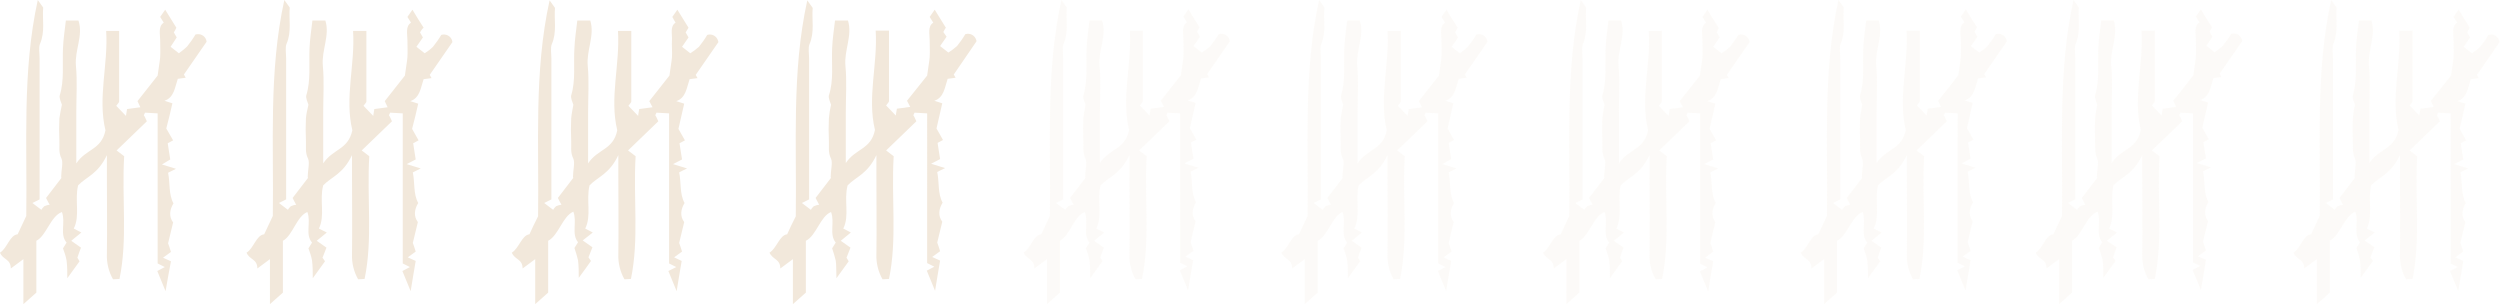 <svg id="Lager_1" xmlns="http://www.w3.org/2000/svg" xmlns:xlink="http://www.w3.org/1999/xlink" viewBox="0 0 694.6 84.5" style="enable-background:new 0 0 694.6 84.5;"><style>.st0{fill:#F2E8DB;}
.st1{opacity:0.2;}</style><g id="Layer_2"><g id="Layer_1-2"><path class="st0" d="M10.1 66.9v14.4l-3.6 3.2V72L3 74.6c0-2.7-2.2-2.4-3-4.4 2-1.2 2.7-4.9 4.9-5.1L7.3 60c.3-19.5-1.2-40 3.2-60L12 2.1c-.3 3.2.6 6.7-.9 10.1-.4 1-.1 2.7-.1 4v39.2l-2 1 2.5 1.9c.2-.4.5-.7.8-1 .5-.2 1-.4 1.5-.4-.4-.7-.6-1.1-1-1.9l4.3-5.6c.1.3-.1.0-.1-.3.0-1.7.6-3.9.1-5-.9-1.8-.5-3.4-.6-5.1-.1-2-.1-4.1.0-6.1.2-1.3.4-2.5.7-3.8-.2-.6-.8-1.9-.6-2.6 1.3-4.2.7-8.7.9-13.1.1-2.5.5-5.1.8-7.7h3.5c1.4 4.2-1.1 8.2-.7 12.6.4 4.2.1 8.6.1 12.9v14.2c2.7-4.1 7-3.7 8.1-9.2-2.2-9.1.8-18.2.2-27.6h3.6c0 6.6.0 13.1.0 19.6.0.3-.4.6-.8 1.2l2.7 2.8.3-1.9 3.7-.5-.8-1.7 5.6-7.1c.3-2.4.6-3.8.7-5.1.1-1.6.0-3.2.0-4.8s-.6-3.8 1-4.8c-.4-.6-.7-1.1-1-1.6l1.4-2 3.1 5C48.9 8 48.6 8.5 48.3 9c.3.5.6 1 .8 1.4L47.4 13l2.3 1.8c.8-.6 1.6-1.2 2.3-1.9.8-1 1.6-2.1 2.3-3.3 1.3-.4 2.6.3 3 1.5.0.2.1.3.1.5l-6.3 9.1.5.9-2.2.3c-.8 2.3-1 5.2-3.7 6.1l2.2.7c-.5 2.2-1 4.4-1.7 7l1.9 3.3-1.5.8c.2 1.5.5 3.1.7 4.5L45 45.7l3.9 1.2L46.7 48c.6 2.8.1 6 1.5 8.5-1.1 1.8-1.3 3.7-.1 5.3l-1.4 5.8c.2.5.5 1.4.8 2.4l-2.2 1.6 2.2 1c-.5 2.4-.9 5-1.5 8.3l-2.3-5.6 2.1-1.1-2-1V31.5l-3.5-.2c-.2.5-.4.7-.3.8s.2.3.3.5.3.6.5 1.1c-2.7 2.6-5.4 5.2-8.4 8.1l2.1 1.6c-.7 11.8 1 23-1.3 34.1l-1.8.1c-1.2-2.1-1.8-4.6-1.7-7 .1-7.2.0-14.5.0-21.8v-5.7c-2.5 5.3-5.7 6-8 8.4-1 4.1.6 8.4-1.2 12l2.1 1.1-2.8 2.3 2.7 1.9c-.4 1-.7 1.9-1 2.8l.6 1-3.4 4.7c0-1.6.0-3.3-.2-4.9-.2-1.2-.6-2.3-1-3.4l1-1.6c-2-2.3-.2-5.6-1.3-8.5C14 60.1 12.9 65.5 10.1 66.9"/><path class="st0" d="M152.3 66.9v14.4l-3.6 3.2V72l-3.5 2.6c0-2.7-2.2-2.4-3-4.4 2-1.2 2.8-4.9 4.9-5.1.7-1.6 1.4-3 2.4-5 .3-19.5-1.2-40.1 3.2-60l1.5 2.1c-.3 3.2.6 6.7-.9 10.1-.4 1-.1 2.7-.1 4v39.1l-2 1 2.5 1.9c.2-.4.5-.7.8-1 .5-.2 1-.4 1.5-.4-.4-.7-.6-1.1-1-1.9l4.3-5.6c.1.3-.1.0-.1-.3.0-1.7.6-3.9.1-5-.9-1.8-.5-3.4-.6-5.1-.1-2-.1-4.1.0-6.1.1-1.3.4-2.5.6-3.8-.2-.6-.8-1.9-.6-2.6 1.3-4.2.6-8.7.9-13.1.1-2.5.5-5.1.8-7.7h3.6c1.3 4.2-1.1 8.2-.7 12.6.4 4.2.1 8.6.1 12.9v14.2c2.7-4.1 7-3.7 8.1-9.2-2.2-9.1.8-18.2.2-27.6h3.7c0 6.6.0 13.1.0 19.6.0.3-.4.6-.8 1.2l2.7 2.8c0-.2.1-.8.3-1.9l3.7-.5c-.4-.7-.6-1.1-.9-1.7L186 21c.3-2.4.6-3.8.7-5.1.1-1.6-.1-3.2.0-4.8s-.6-3.8 1-4.8c-.4-.6-.6-1.1-.9-1.6l1.4-2 3.1 5L190.5 9l.8 1.4-1.8 2.6 2.3 1.8c.8-.5 1.6-1.1 2.4-1.8.8-1 1.6-2.1 2.3-3.3 1.3-.4 2.6.3 3 1.6.0.1.1.3.1.4l-6.3 9.1.5.9-2.2.3c-.8 2.3-1 5.2-3.7 6.1l2.2.7c-.5 2.2-1 4.4-1.6 7l1.8 3.2-1.5.8c.2 1.5.5 3.1.7 4.5l-2.5 1.3 3.9 1.2c-1.1.5-1.6.8-2.2 1.1.6 2.8.1 6 1.5 8.5-1.1 1.8-1.3 3.7-.1 5.3l-1.4 5.8c.2.5.5 1.4.8 2.4-.7.5-1.4 1-2.2 1.6l2.1 1c-.4 2.5-.9 5.1-1.4 8.4l-2.3-5.6 2.2-1.1-2-1V31.5l-3.5-.2c-.2.5-.4.7-.3.8s.2.3.3.5.3.6.5 1.1l-8.4 8.1 2.1 1.6c-.7 11.8 1 23-1.3 34.1l-1.8.1c-1.2-2.1-1.8-4.6-1.7-7 .1-7.2.0-14.5.0-21.8v-5.7c-2.5 5.3-5.7 6-8 8.4-1 4.1.6 8.4-1.2 12l2.1 1.1-2.8 2.2 2.7 1.9-1.1 2.8.7 1c-1 1.4-1.9 2.7-3.4 4.7.0-1.6.0-3.3-.2-4.9-.3-1.2-.6-2.3-1-3.4l1-1.6c-1.9-2.3-.2-5.6-1.3-8.5C156.3 60.1 155.2 65.4 152.3 66.9"/><path class="st0" d="M223.9 66.9v14.4l-3.6 3.2V72l-3.5 2.6c0-2.7-2.1-2.4-3-4.4 2-1.2 2.8-4.9 4.9-5.1.7-1.6 1.4-3 2.4-5 .3-19.5-1.2-40.1 3.2-60l1.5 2.1c-.3 3.2.6 6.7-.9 10.1-.4 1-.1 2.7-.1 4v39.1l-2 1 2.5 1.9c.2-.4.5-.7.8-1 .5-.2 1-.4 1.5-.4l-1-1.9 4.3-5.6c.1.3-.1.0-.1-.3.0-1.7.6-3.9.1-5-.9-1.8-.5-3.4-.6-5.1-.1-2-.1-4.1.0-6.1.1-1.3.3-2.5.6-3.8-.2-.6-.8-1.9-.6-2.6 1.4-4.2.7-8.7.9-13.1.1-2.5.5-5.1.8-7.7h3.6c1.3 4.2-1.1 8.2-.7 12.6.4 4.2.1 8.6.1 12.9v14.1c2.7-4.1 7-3.7 8.1-9.2-2.2-9.1.8-18.2.2-27.6h3.7c0 6.6.0 13.1.0 19.6.0.3-.4.6-.8 1.2l2.7 2.8c0-.2.1-.8.3-1.9l3.7-.5L252 28l5.6-7c.3-2.4.6-3.8.7-5.1.1-1.6.0-3.2.0-4.8s-.6-3.8 1-4.8c-.4-.6-.7-1.1-1-1.6l1.4-2 3.1 5c-.2.3-.5.7-.7 1.2l.9 1.3-1.8 2.6 2.3 1.8c.8-.5 1.6-1.1 2.4-1.8.8-1 1.6-2.1 2.3-3.3 1.3-.4 2.6.3 3 1.5.1.2.1.3.1.5l-6.3 9.2.5.9-2.2.3c-.8 2.3-1 5.2-3.7 6.1l2.2.7c-.5 2.2-1 4.4-1.6 7 .5.8 1.1 2 1.8 3.2l-1.5.8c.2 1.5.5 3.1.7 4.5l-2.5 1.3 3.9 1.2c-1.1.5-1.6.8-2.2 1.1.6 2.8.1 6 1.5 8.5-1.1 1.8-1.3 3.7-.1 5.3l-1.4 5.8c.2.5.5 1.4.8 2.4l-2.2 1.6 2.2 1c-.4 2.5-.9 5.1-1.4 8.4l-2.3-5.6 2.1-1.1-2-1V31.5l-3.5-.2c-.2.5-.4.7-.3.8s.2.3.3.5.3.6.5 1.1l-8.4 8.1 2.1 1.6c-.7 11.8 1 23-1.3 34.1l-1.8.1c-1.2-2.1-1.8-4.6-1.7-7 .1-7.2.0-14.5.0-21.8v-5.7c-2.5 5.3-5.7 6-8 8.4-1.1 4.1.6 8.4-1.2 12l2.1 1.1-2.8 2.3 2.7 1.9-1.1 2.8.6 1-3.4 4.7c-.1-2.3.0-3.7-.2-4.9-.3-1.2-.6-2.3-1-3.4l1-1.6c-1.9-2.3-.2-5.6-1.3-8.5C227.9 60.1 226.8 65.5 223.9 66.9"/><g class="st1"><path class="st0" d="M294.5 66.9v14.4l-3.6 3.2V72l-3.5 2.6c0-2.7-2.1-2.4-3-4.4 2-1.2 2.7-4.9 4.9-5.1l2.4-5.1c.3-19.5-1.2-40.1 3.2-60l1.5 2.1c-.3 3.2.6 6.7-.9 10.1-.4 1-.1 2.7-.1 4v39.2l-2 1 2.6 1.9c.2-.4.5-.7.8-1 .5-.2 1-.4 1.5-.4-.4-.7-.6-1.1-1-1.9l4.3-5.6c.1.3-.1.0-.1-.3.0-1.7.6-3.9.1-5-.9-1.8-.5-3.4-.6-5.1-.1-2-.1-4.1.0-6.1.1-1.3.4-2.5.6-3.8-.2-.6-.8-1.9-.6-2.6 1.3-4.2.7-8.7.9-13.1.1-2.5.5-5.1.8-7.7h3.5c1.4 4.2-1.1 8.2-.7 12.6.4 4.2.1 8.6.1 12.9v14.1c2.7-4.1 7-3.7 8.1-9.2-2.2-9.1.8-18.2.2-27.6h3.6c0 6.6.0 13.1.0 19.6.0.3-.4.6-.8 1.2l2.7 2.8c0-.2.1-.8.3-1.9l3.7-.5-.9-1.7 5.6-7.1c.3-2.4.6-3.8.7-5.1.1-1.6.0-3.2.0-4.8s-.6-3.8 1-4.8c-.4-.6-.7-1.1-1-1.6l1.4-2c1 1.7 2 3.3 3.1 5-.1.3-.5.7-.7 1.2l.8 1.4c-.6.9-1.1 1.7-1.8 2.6l2.3 1.8c.8-.5 1.6-1.1 2.4-1.8.8-1 1.6-2.1 2.3-3.3 1.3-.4 2.6.3 3 1.5.0.2.1.3.1.5l-6.3 9.1.5.9-2.2.3c-.8 2.3-1 5.2-3.7 6.1l2.2.7c-.5 2.2-1 4.4-1.6 7l1.8 3.2-1.5.8c.2 1.5.5 3.1.7 4.5l-2.5 1.3 3.9 1.2-2.2 1.1c.6 2.8.1 6 1.5 8.5-1.1 1.8-1.3 3.7-.1 5.3-.5 1.9-.9 3.7-1.4 5.8.2.5.5 1.4.8 2.4l-2.2 1.6 2.1 1c-.4 2.5-.9 5.1-1.4 8.4-.9-2.2-1.6-3.9-2.3-5.6l2.1-1.1-2-1V31.5l-3.5-.2c-.2.5-.4.7-.3.8s.2.3.3.5.3.6.5 1.1l-8.4 8.1 2.1 1.6c-.7 11.8 1 23-1.3 34.1l-1.8.1c-1.2-2.1-1.8-4.6-1.7-7 .1-7.2.0-14.5.0-21.8v-5.7c-2.5 5.3-5.7 6-8 8.4-1.1 4.1.6 8.4-1.2 12l2.2 1.1-2.8 2.3 2.7 1.9c-.4 1-.7 1.9-1 2.8.2.2.4.6.6 1l-3.4 4.7c0-1.6.0-3.3-.2-4.9-.2-1.2-.6-2.3-1-3.4.4-.7.7-1.1 1-1.6-1.9-2.3-.2-5.6-1.3-8.5C298.4 60 297.3 65.4 294.5 66.9"/></g><g class="st1"><path class="st0" d="M366.1 66.9v14.4l-3.6 3.2V72l-3.5 2.6c0-2.7-2.1-2.4-3-4.4 2-1.2 2.7-4.9 4.9-5.1l2.4-5.1c.3-19.5-1.2-40.1 3.2-60l1.5 2.1c-.4 3.2.6 6.7-.9 10.1-.4 1-.1 2.7-.1 4v39.2l-2 1 2.5 1.9c.2-.4.5-.7.8-1 .5-.2 1-.4 1.5-.4-.4-.7-.6-1.1-1-1.9l4.3-5.6c.1.3-.1.0-.1-.3.0-1.7.6-3.9.1-5-.9-1.8-.5-3.4-.6-5.1-.1-2-.1-4.1.0-6.1.2-1.3.4-2.5.7-3.8-.2-.6-.8-1.9-.6-2.6 1.3-4.2.7-8.7.9-13.1.1-2.5.5-5.1.8-7.7h3.5c1.4 4.2-1.1 8.2-.7 12.6.4 4.2.1 8.6.1 12.9v14.2c2.7-4.1 7-3.7 8.1-9.2-2.2-9.1.8-18.2.2-27.6h3.7c0 6.6.0 13.1.0 19.6.0.3-.4.6-.8 1.2.9.9 1.8 1.9 2.7 2.8.0-.2.1-.8.3-1.9l3.7-.5c-.4-.7-.6-1.1-.9-1.7l5.6-7.1c.3-2.4.6-3.8.7-5.1.1-1.6.0-3.2.0-4.8s-.6-3.8 1-4.8c-.4-.6-.7-1.1-1-1.6l1.4-2c1 1.7 2 3.3 3.1 5L404.3 9l.8 1.4c-.6.9-1.1 1.7-1.8 2.6l2.3 1.8c.8-.6 1.6-1.2 2.3-1.9.8-1 1.6-2.1 2.3-3.3 1.3-.4 2.6.3 3 1.6.0.1.1.3.1.4l-6.3 9.1.5.9-2.2.3c-.8 2.3-1 5.2-3.7 6.1l2.2.7c-.5 2.2-1 4.4-1.6 7l1.8 3.2-1.5.8c.2 1.5.5 3.1.7 4.5l-2.4 1.4 3.9 1.2-2.2 1.1c.6 2.8.1 6 1.5 8.5-1.1 1.8-1.3 3.7-.1 5.3-.5 1.9-.9 3.7-1.4 5.8.2.5.5 1.4.8 2.4l-2.2 1.6 2.1 1c-.4 2.5-.9 5.1-1.4 8.4-.9-2.2-1.6-3.9-2.3-5.6l2.1-1.1-2-1V31.5l-3.5-.2c-.2.5-.4.7-.3.8s.2.3.3.5.3.6.5 1.1l-8.4 8.1 2.1 1.6c-.7 11.8 1 23-1.3 34.1l-1.8.1c-1.2-2.1-1.8-4.6-1.7-7 .1-7.2.0-14.5.0-21.8v-5.7c-2.5 5.3-5.7 6-8 8.4-1 4.1.6 8.4-1.2 12l2.1 1.1-2.8 2.3 2.7 1.9c-.4 1-.7 1.9-1 2.8.2.2.4.6.6 1l-3.4 4.7c0-1.6.0-3.3-.2-4.9-.2-1.2-.6-2.3-1-3.4l1-1.6c-2-2.3-.2-5.6-1.3-8.5C370.1 60.1 369 65.5 366.1 66.9"/></g><g class="st1"><path class="st0" d="M438.8 66.9v14.4l-3.6 3.2V72l-3.5 2.6c0-2.7-2.1-2.4-3-4.4 2-1.2 2.7-4.9 4.9-5.1L436 60c.3-19.5-1.2-40.1 3.2-60l1.5 2.1c-.3 3.2.6 6.7-.9 10.1-.4 1-.1 2.7-.1 4v39.2l-2 1 2.5 1.9c.2-.4.5-.7.8-1 .5-.2 1-.4 1.5-.4-.4-.7-.6-1.1-1-1.9l4.3-5.6c.1.3-.1.0-.1-.3.0-1.7.6-3.9.1-5-.9-1.8-.5-3.4-.6-5.1-.1-2-.1-4.1.0-6.1.1-1.3.4-2.5.6-3.8-.2-.6-.8-1.9-.6-2.6 1.3-4.2.7-8.7.9-13.1.1-2.5.5-5.1.8-7.7h3.5c1.4 4.2-1.1 8.2-.7 12.6.4 4.2.1 8.6.1 12.9v14.2c2.7-4.1 7-3.7 8.1-9.2-2.2-9.1.8-18.2.2-27.6h3.6c0 6.6.0 13.1.0 19.6.0.3-.4.6-.8 1.2l2.7 2.8.3-1.9 3.7-.5-.9-1.7 5.6-7.1c.3-2.4.6-3.8.7-5.1.1-1.6.0-3.2.0-4.8s-.6-3.8 1-4.8c-.4-.6-.7-1.1-1-1.6l1.4-2c1 1.7 2 3.3 3.1 5 0 .3-.3.8-.5 1.3l.8 1.4L476 13l2.3 1.8c.8-.5 1.6-1.1 2.4-1.8.8-1.1 1.6-2.2 2.3-3.3 1.3-.4 2.6.3 3 1.5.0.2.1.3.1.5l-6.3 9.1.5.9-2.2.3c-.8 2.3-1 5.2-3.7 6.1l2.2.7c-.5 2.2-1 4.4-1.6 7l1.8 3.2-1.5.8c.2 1.5.5 3.1.7 4.5l-2.5 1.3 3.9 1.2-2.2 1.1c.6 2.8.1 6 1.5 8.5-1.1 1.8-1.3 3.7-.1 5.3l-1.4 5.8c.2.5.5 1.4.8 2.4l-2.2 1.7 2.2 1c-.4 2.5-.9 5.1-1.4 8.4-.9-2.2-1.6-3.9-2.3-5.6l2.1-1.1-2-1V31.5l-3.5-.2c-.2.5-.4.7-.3.8s.2.3.3.5.3.6.5 1.1l-8.4 8.1 2.1 1.6c-.7 11.8 1 23-1.3 34.1l-1.8.1c-1.2-2.1-1.8-4.6-1.7-7 .1-7.2.0-14.5.0-21.8v-5.7c-2.5 5.3-5.7 6-8 8.4-1 4.1.6 8.4-1.2 12l2.1 1.1-2.8 2.3 2.7 1.9c-.4 1-.7 1.9-1 2.8.2.2.4.6.6 1l-3.4 4.7c0-1.6.0-3.3-.2-4.9-.2-1.2-.6-2.3-1-3.4l1-1.6c-2-2.3-.2-5.6-1.3-8.5C442.7 60.1 441.6 65.5 438.8 66.9"/></g><g class="st1"><path class="st0" d="M510.4 66.9v14.4l-3.6 3.2V72l-3.5 2.6c0-2.7-2.1-2.4-3-4.4 2-1.2 2.7-4.9 4.9-5.1l2.4-5.1c.3-19.5-1.2-40.1 3.2-60l1.5 2.1c-.4 3.2.6 6.7-.9 10.1-.4 1-.1 2.7-.1 4v39.2l-2 1 2.5 1.9c.2-.4.5-.7.8-1 .5-.2 1-.4 1.5-.4-.4-.7-.6-1.1-1-1.9l4.3-5.6c.1.3-.1.0-.1-.3.0-1.7.6-3.9.1-5-.9-1.8-.5-3.4-.6-5.1-.1-2-.1-4.1.0-6.1.1-1.3.4-2.5.6-3.8-.2-.6-.8-1.9-.6-2.6 1.3-4.2.7-8.7.9-13.1.1-2.5.5-5.1.8-7.7h3.5c1.3 4.2-1.1 8.2-.7 12.6.4 4.2.1 8.6.1 12.9v14.1c2.7-4.1 7-3.7 8.1-9.2-2.2-9.1.8-18.2.2-27.6h3.7c0 6.6.0 13.1.0 19.6.0.3-.4.6-.8 1.2l2.7 2.8c0-.2.1-.8.3-1.9l3.7-.5-.8-1.7c2.1-2.6 4.2-5.2 5.6-7.1.3-2.4.6-3.8.7-5.1.1-1.6.0-3.2.0-4.8s-.6-3.8 1-4.8c-.4-.6-.7-1.1-1-1.6l1.4-2c1 1.7 2 3.3 3.1 5l-.7 1.2.8 1.4c-.6.9-1.1 1.7-1.8 2.6l2.3 1.8c.8-.5 1.6-1.1 2.3-1.8.8-1 1.6-2.1 2.3-3.3 1.3-.4 2.6.3 3 1.6.0.1.1.3.1.4l-6.3 9.1.5.9-2.2.3c-.8 2.3-1 5.2-3.7 6.1l2.2.7c-.5 2.2-1 4.4-1.6 7l1.8 3.2-1.5.8c.2 1.5.5 3.1.7 4.5l-2.5 1.3 3.9 1.2-2.2 1.1c.6 2.8.1 6 1.5 8.5-1.1 1.8-1.3 3.7-.1 5.3-.5 1.9-.9 3.7-1.4 5.8.2.5.5 1.4.8 2.4-.7.5-1.3 1-2.2 1.6l2.2 1c-.4 2.5-.8 5.1-1.4 8.4-.9-2.2-1.6-3.9-2.3-5.6l2.1-1.1-2-1V31.5l-3.5-.2c-.2.5-.4.7-.3.8s.2.3.3.5.3.6.5 1.1l-8.4 8.1 2.1 1.6c-.7 11.8 1 23-1.3 34.1l-1.8.1c-1.2-2.1-1.8-4.6-1.7-7 .1-7.2.0-14.5.0-21.8v-5.7c-2.5 5.3-5.7 6-8 8.4-1 4.1.6 8.4-1.2 12l2.2 1.1-2.8 2.3 2.7 1.9c-.4 1-.7 1.9-1 2.8.2.2.4.6.7 1l-3.4 4.7c0-1.6.0-3.3-.2-4.9-.2-1.2-.6-2.3-1-3.4.4-.7.7-1.1 1-1.6-2-2.3-.2-5.6-1.3-8.5C514.4 60.1 513.3 65.5 510.4 66.9"/></g><g class="st1"><path class="st0" d="M575.7 66.9v14.4l-3.6 3.2V72l-3.5 2.6c0-2.7-2.2-2.4-3-4.4 2-1.2 2.7-4.9 4.9-5.1l2.4-5.1c.3-19.5-1.2-40.1 3.2-60l1.5 2.1c-.3 3.2.6 6.7-.9 10.1-.4 1-.1 2.7-.1 4v39.2l-2 1 2.5 1.9c.2-.4.5-.7.8-1 .5-.2 1-.4 1.5-.4-.4-.7-.6-1.1-1-1.9l4.3-5.6c.1.3-.1.0-.1-.3.0-1.7.6-3.9.1-5-.8-1.8-.5-3.4-.6-5.1-.1-2-.1-4.1.0-6.1.1-1.3.4-2.5.6-3.8-.2-.6-.8-1.9-.6-2.6 1.3-4.2.7-8.7.9-13.1.1-2.5.5-5.1.8-7.7h3.5c1.3 4.2-1.1 8.2-.7 12.6.4 4.2.1 8.6.1 12.9v14.1c2.7-4.1 7-3.7 8.1-9.2-2.2-9.1.8-18.2.2-27.6h3.7c0 6.6.0 13.1.0 19.6.0.3-.4.6-.8 1.2.9.9 1.8 1.9 2.7 2.8.0-.2.1-.8.3-1.9l3.7-.5-.8-1.7c2.1-2.6 4.2-5.2 5.6-7.1.3-2.4.6-3.8.7-5.1.1-1.6.0-3.2.0-4.8s-.6-3.8 1-4.8c-.4-.6-.7-1.1-1-1.6l1.4-2c1 1.7 2 3.3 3.1 5l-.7 1.2.8 1.4-1.7 2.5 2.3 1.8c.8-.5 1.6-1.1 2.3-1.8.8-1 1.6-2.1 2.3-3.3 1.3-.4 2.6.3 3 1.6.0.1.1.3.1.4l-6.3 9.1.5.9-2.2.3c-.8 2.3-1 5.2-3.7 6.1l2.2.7c-.5 2.2-1 4.4-1.6 7l1.8 3.2-1.5.8c.2 1.5.5 3.1.7 4.5l-2.5 1.3 3.9 1.2-2.2 1.1c.6 2.8.1 6 1.5 8.5-1.1 1.8-1.3 3.7-.1 5.3-.5 1.9-.9 3.7-1.4 5.8l.8 2.4-2.2 1.6 2.2 1c-.4 2.5-.8 5.1-1.4 8.4-.9-2.2-1.6-3.9-2.3-5.6l2.1-1.1-2-1V31.5l-3.5-.2c-.2.5-.4.7-.3.8s.2.3.3.5.3.6.5 1.1l-8.4 8.1 2.1 1.6c-.7 11.8 1 23-1.3 34.1l-1.8.1c-1.2-2.1-1.8-4.6-1.7-7 .1-7.2.0-14.5.0-21.8v-5.7c-2.5 5.3-5.7 6-8 8.4-1 4.1.6 8.4-1.2 12l2.2 1.1-2.8 2.3 2.7 1.8c-.4 1-.7 1.9-1 2.8.2.2.4.6.7 1l-3.4 4.7c0-1.6.0-3.3-.2-4.9-.3-1.2-.6-2.3-1.1-3.4.4-.7.7-1.1 1-1.6-2-2.3-.2-5.6-1.3-8.5C579.6 60 578.5 65.4 575.7 66.9"/></g><g class="st1"><path class="st0" d="M647.3 66.9v14.4c-1 1-2.2 2-3.6 3.2V72l-3.5 2.6c0-2.7-2.2-2.4-3-4.4 2-1.2 2.7-4.9 4.9-5.1l2.4-5.1c.3-19.5-1.2-40.1 3.2-60l1.5 2.1c-.3 3.2.6 6.7-.9 10.1-.4 1-.1 2.7-.1 4v39.2l-2 1 2.5 1.9c.2-.4.5-.7.8-1 .5-.2 1-.4 1.5-.4-.4-.7-.6-1.1-1-1.9l4.3-5.6c.1.3-.1.0-.1-.3.0-1.7.6-3.9.1-5-.8-1.8-.5-3.4-.6-5.1-.1-2-.1-4.1.0-6.1.1-1.3.3-2.5.6-3.8-.2-.6-.8-1.9-.6-2.6 1.3-4.2.7-8.7.9-13.1.1-2.5.5-5.1.8-7.7h3.5c1.3 4.2-1.1 8.2-.7 12.6.4 4.2.1 8.6.1 12.9v14.1c2.7-4.1 7-3.7 8.1-9.2-2.2-9.1.8-18.2.2-27.6h3.7c0 6.6.0 13.1.0 19.6.0.3-.4.6-.8 1.2l2.7 2.8c0-.2.1-.8.3-1.9l3.7-.5c-.4-.7-.6-1.1-.8-1.7l5.6-7c.3-2.4.6-3.8.7-5.1.1-1.6.0-3.2.0-4.8s-.6-3.8 1-4.8c-.4-.6-.7-1.1-1-1.6l1.4-2 3.1 5L685.5 9l.8 1.4-1.8 2.6 2.3 1.8c.8-.5 1.6-1.1 2.3-1.8.8-1 1.6-2.1 2.3-3.3 1.3-.4 2.6.3 3 1.6.0.1.1.3.1.4l-6.3 9.1.5.9-2.2.3c-.8 2.3-1 5.2-3.7 6.1l2.2.7c-.5 2.2-1 4.4-1.6 7l1.8 3.2-1.5.8c.2 1.5.5 3.1.7 4.5l-2.5 1.3 3.9 1.2-2.2 1.1c.6 2.8.1 6 1.5 8.5-1.1 1.8-1.3 3.7-.1 5.3-.5 1.9-.9 3.7-1.4 5.8l.8 2.4-2.2 1.6 2.2 1c-.4 2.5-.8 5.1-1.4 8.4-.9-2.2-1.6-3.9-2.3-5.6l2.2-1.1-2-1V31.5l-3.5-.2c-.2.5-.3.7-.3.8s.2.3.3.5.3.6.5 1.1l-8.4 8.1 2.1 1.6c-.7 11.8 1 23-1.3 34.1l-1.8.1c-1.2-2.1-1.8-4.6-1.7-7 .1-7.2.0-14.5.0-21.8v-5.7c-2.5 5.3-5.7 6-8 8.4-1 4.1.6 8.4-1.2 12l2.2 1.1-2.8 2.2 2.7 1.9-1.1 2.8.7 1-3.4 4.7c0-1.6.0-3.3-.2-4.9-.3-1.2-.6-2.3-1-3.4l1-1.6c-2-2.3-.2-5.6-1.3-8.5C651.3 60.1 650.2 65.4 647.3 66.9"/></g><path class="st0" d="M78.6 66.9v14.4L75 84.5V72l-3.5 2.6c0-2.7-2.2-2.4-3-4.4 2-1.2 2.7-4.9 4.9-5.1l2.4-5.1c.3-19.5-1.2-40 3.2-60l1.5 2.1c-.3 3.2.6 6.7-.9 10.1-.4 1-.1 2.7-.1 4v39.2l-2 1 2.5 1.9c.2-.4.5-.7.8-1 .5-.2 1-.4 1.5-.4-.4-.7-.6-1.1-1-1.9l4.3-5.6c.1.3-.1.0-.1-.3.0-1.7.6-3.9.1-5-.9-1.8-.5-3.4-.6-5.1-.1-2-.1-4.1.0-6.1.1-1.3.4-2.5.7-3.8-.2-.6-.8-1.9-.6-2.6 1.3-4.2.7-8.7.9-13.1.1-2.5.5-5.1.8-7.7h3.6c1.3 4.2-1.1 8.2-.7 12.6.4 4.2.1 8.6.1 12.9v14.2c2.7-4.1 6.9-3.7 8.1-9.2-2.2-9.1.8-18.2.2-27.6h3.7c0 6.6.0 13.1.0 19.6.0.3-.4.6-.8 1.2l2.7 2.8.3-1.9 3.7-.5-.8-1.7 5.6-7.1c.3-2.4.6-3.8.7-5.1.1-1.6.0-3.2.0-4.8s-.6-3.8 1-4.8c-.4-.6-.7-1.1-1-1.6l1.4-2c1 1.7 2 3.3 3.1 5-.4.3-.7.8-1 1.3l.8 1.4-1.8 2.6 2.3 1.8c.8-.5 1.6-1.1 2.3-1.8.8-1 1.6-2.1 2.3-3.3 1.3-.4 2.6.3 3 1.5.0.2.1.3.1.5l-6.3 9.1.5.9-2.2.3c-.8 2.3-1 5.2-3.7 6.1l2.2.7c-.5 2.2-1 4.4-1.7 7l1.8 3.2-1.5.8c.2 1.5.5 3.1.7 4.5l-2.5 1.3 3.9 1.2-2.2 1.1c.6 2.8.1 6 1.5 8.5-1.1 1.8-1.3 3.7-.1 5.3l-1.4 5.8c.2.5.5 1.4.8 2.4l-2.2 1.6 2.2 1c-.4 2.5-.9 5.1-1.4 8.4-.9-2.2-1.6-3.9-2.3-5.6l2.1-1.1-2-1V31.5l-3.5-.2c-.2.5-.4.7-.3.8s.2.3.3.5.3.6.5 1.1l-8.4 8.1 2.1 1.6c-.7 11.8 1 23-1.3 34.1l-1.8.1c-1.2-2.1-1.8-4.6-1.7-7 .1-7.2.0-14.5.0-21.8v-5.7c-2.5 5.3-5.7 6-8 8.4-1.1 4.1.6 8.4-1.2 12l2.2 1.1L88 66.9l2.7 1.9c-.4 1-.7 1.9-1.1 2.8.2.2.4.6.7 1l-3.4 4.7c0-1.6.0-3.3-.2-4.9-.2-1.2-.6-2.3-1-3.4l1-1.6c-2-2.3-.2-5.6-1.3-8.5C82.4 60.1 81.3 65.5 78.6 66.9"/></g></g></svg>
